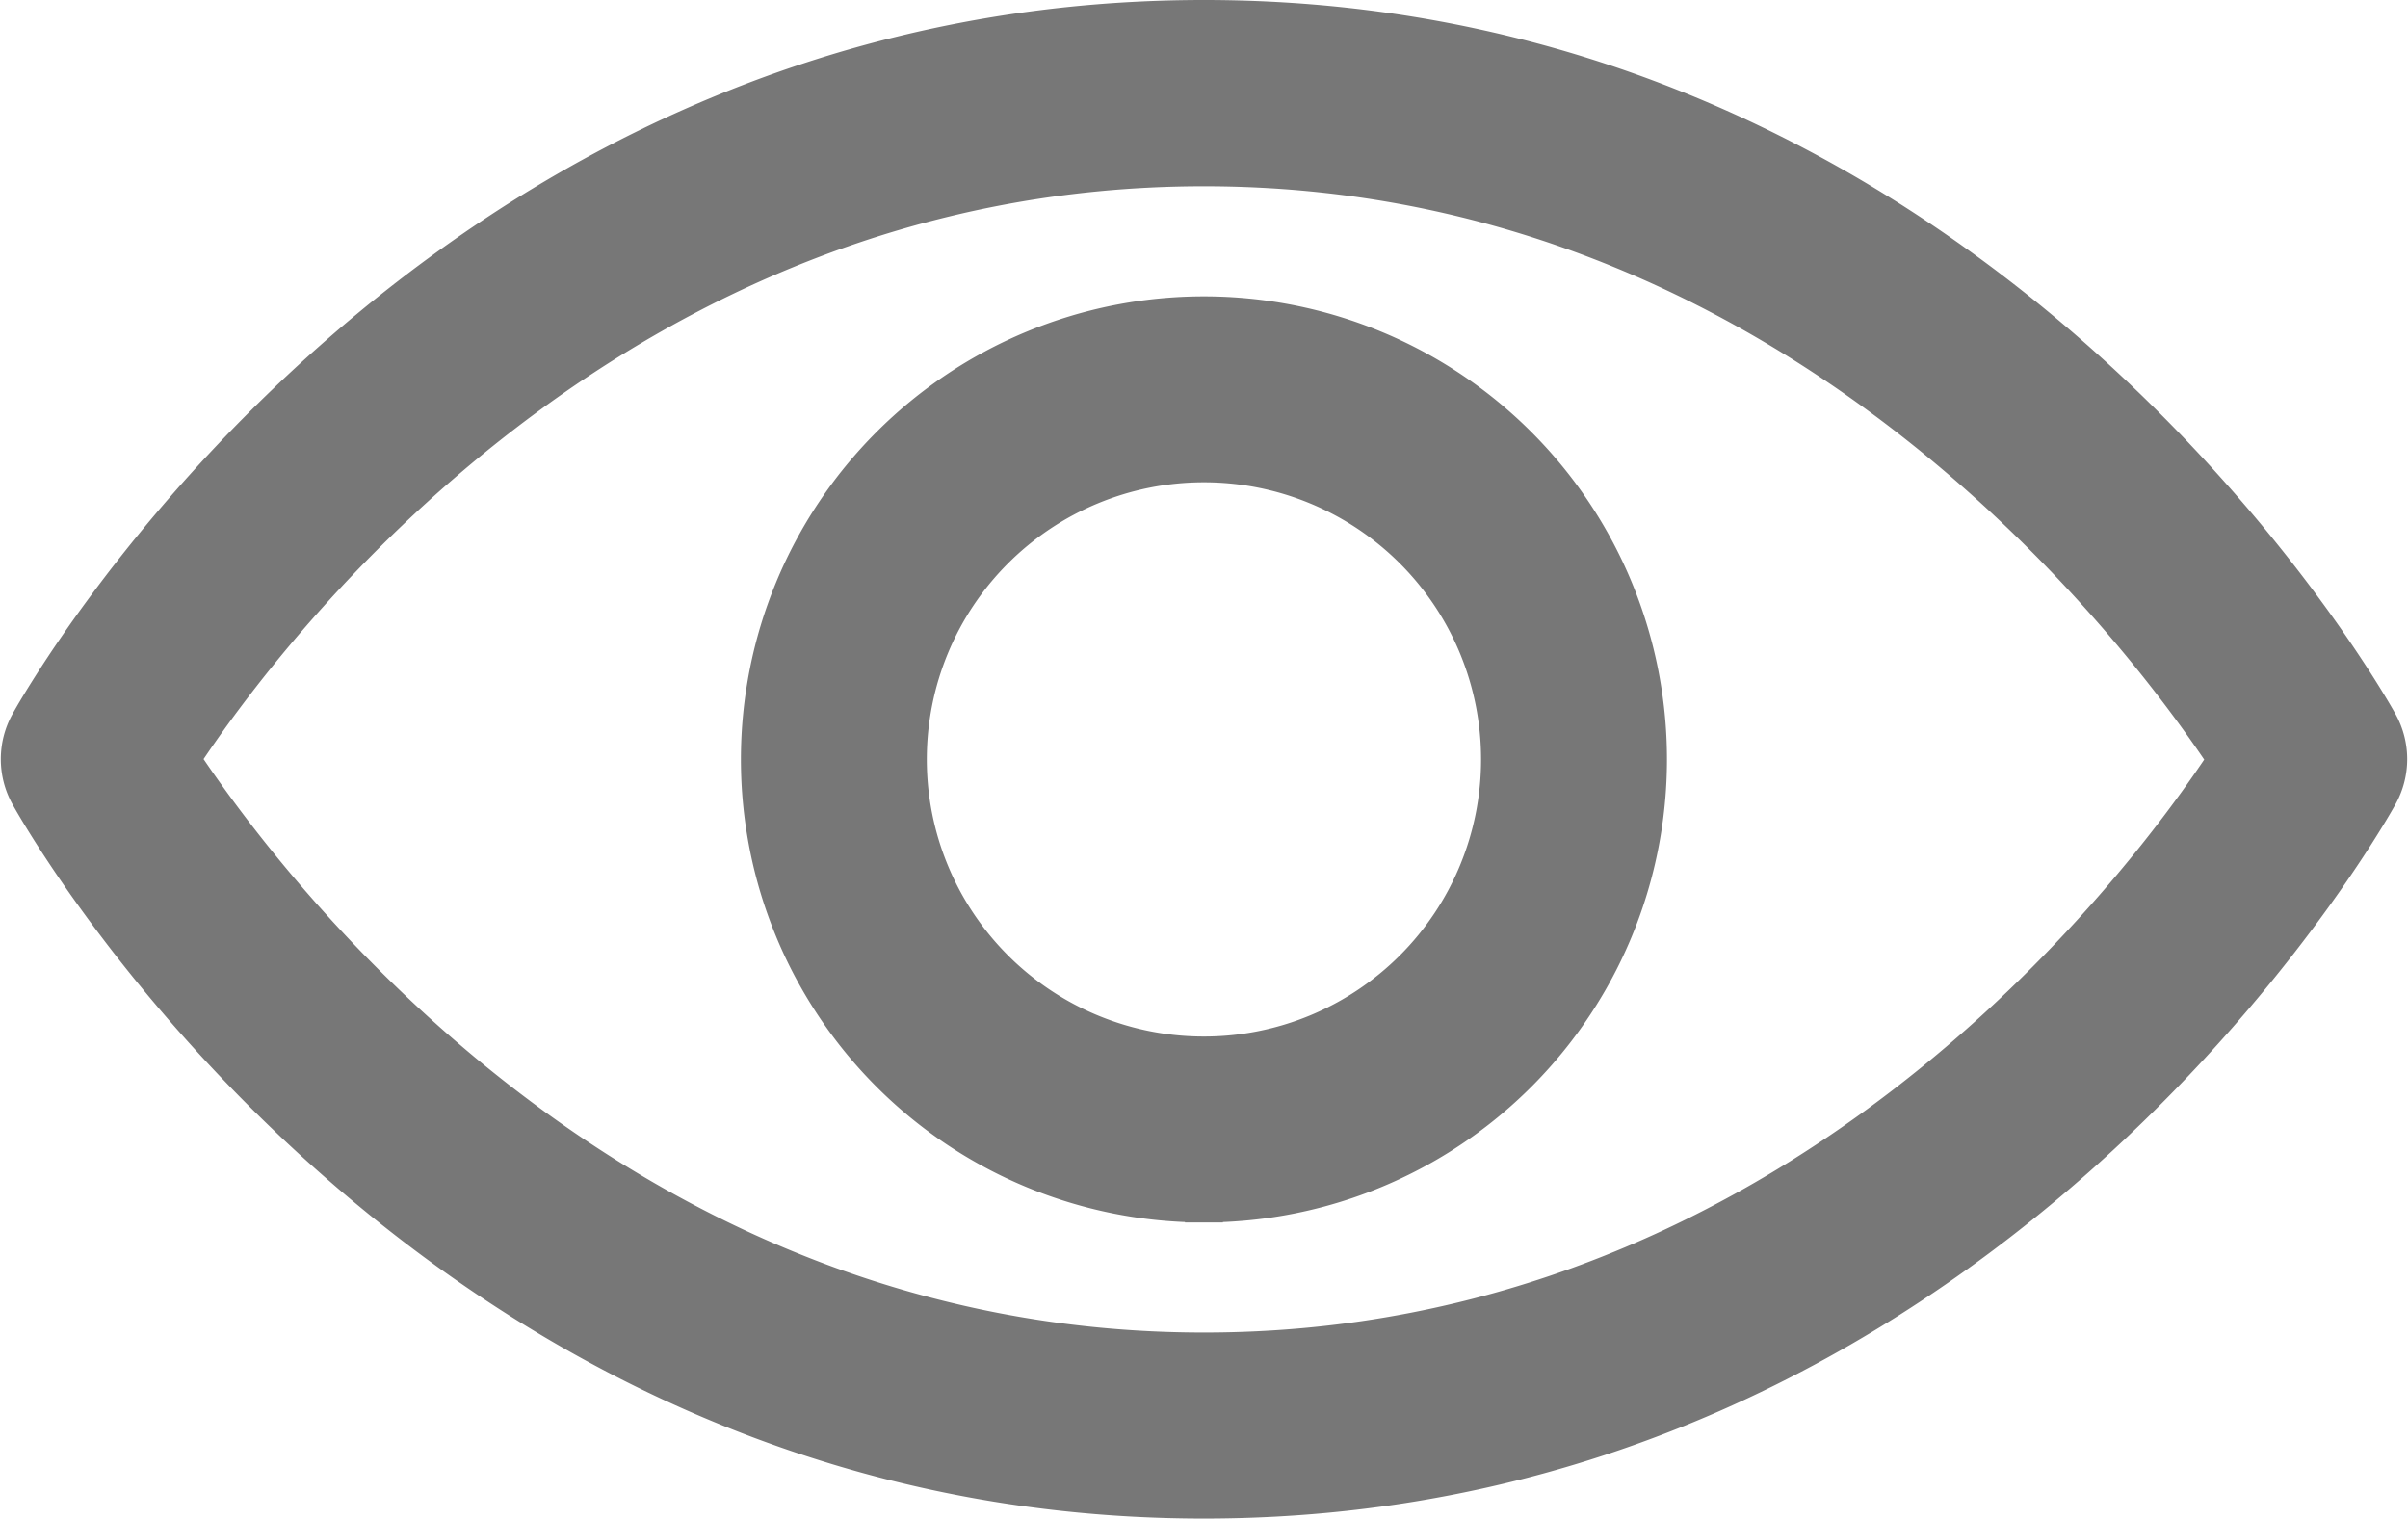 <svg xmlns="http://www.w3.org/2000/svg" width="19.029" height="12" viewBox="0 0 19.029 12">
  <path id="Show__icon-dark" d="M9.358,35.7C3.236,35.7.2,30.36.074,30.133a.585.585,0,0,1,0-.568C.2,29.338,3.236,24,9.358,24s9.158,5.338,9.285,5.565a.585.585,0,0,1,0,.568C18.517,30.36,15.481,35.7,9.358,35.7ZM1.273,29.85c.7,1.054,3.427,4.68,8.085,4.68s7.392-3.623,8.085-4.678c-.7-1.054-3.427-4.68-8.085-4.68s-7.392,3.62-8.085,4.676Zm8.085,3.51a3.509,3.509,0,1,1,3.509-3.509A3.509,3.509,0,0,1,9.358,33.36Zm0-5.849a2.34,2.34,0,1,0,2.34,2.34,2.34,2.34,0,0,0-2.34-2.34Z" transform="translate(0.156 -23.85)" fill="#777" stroke="#777" stroke-width="0.3"/>
</svg>
